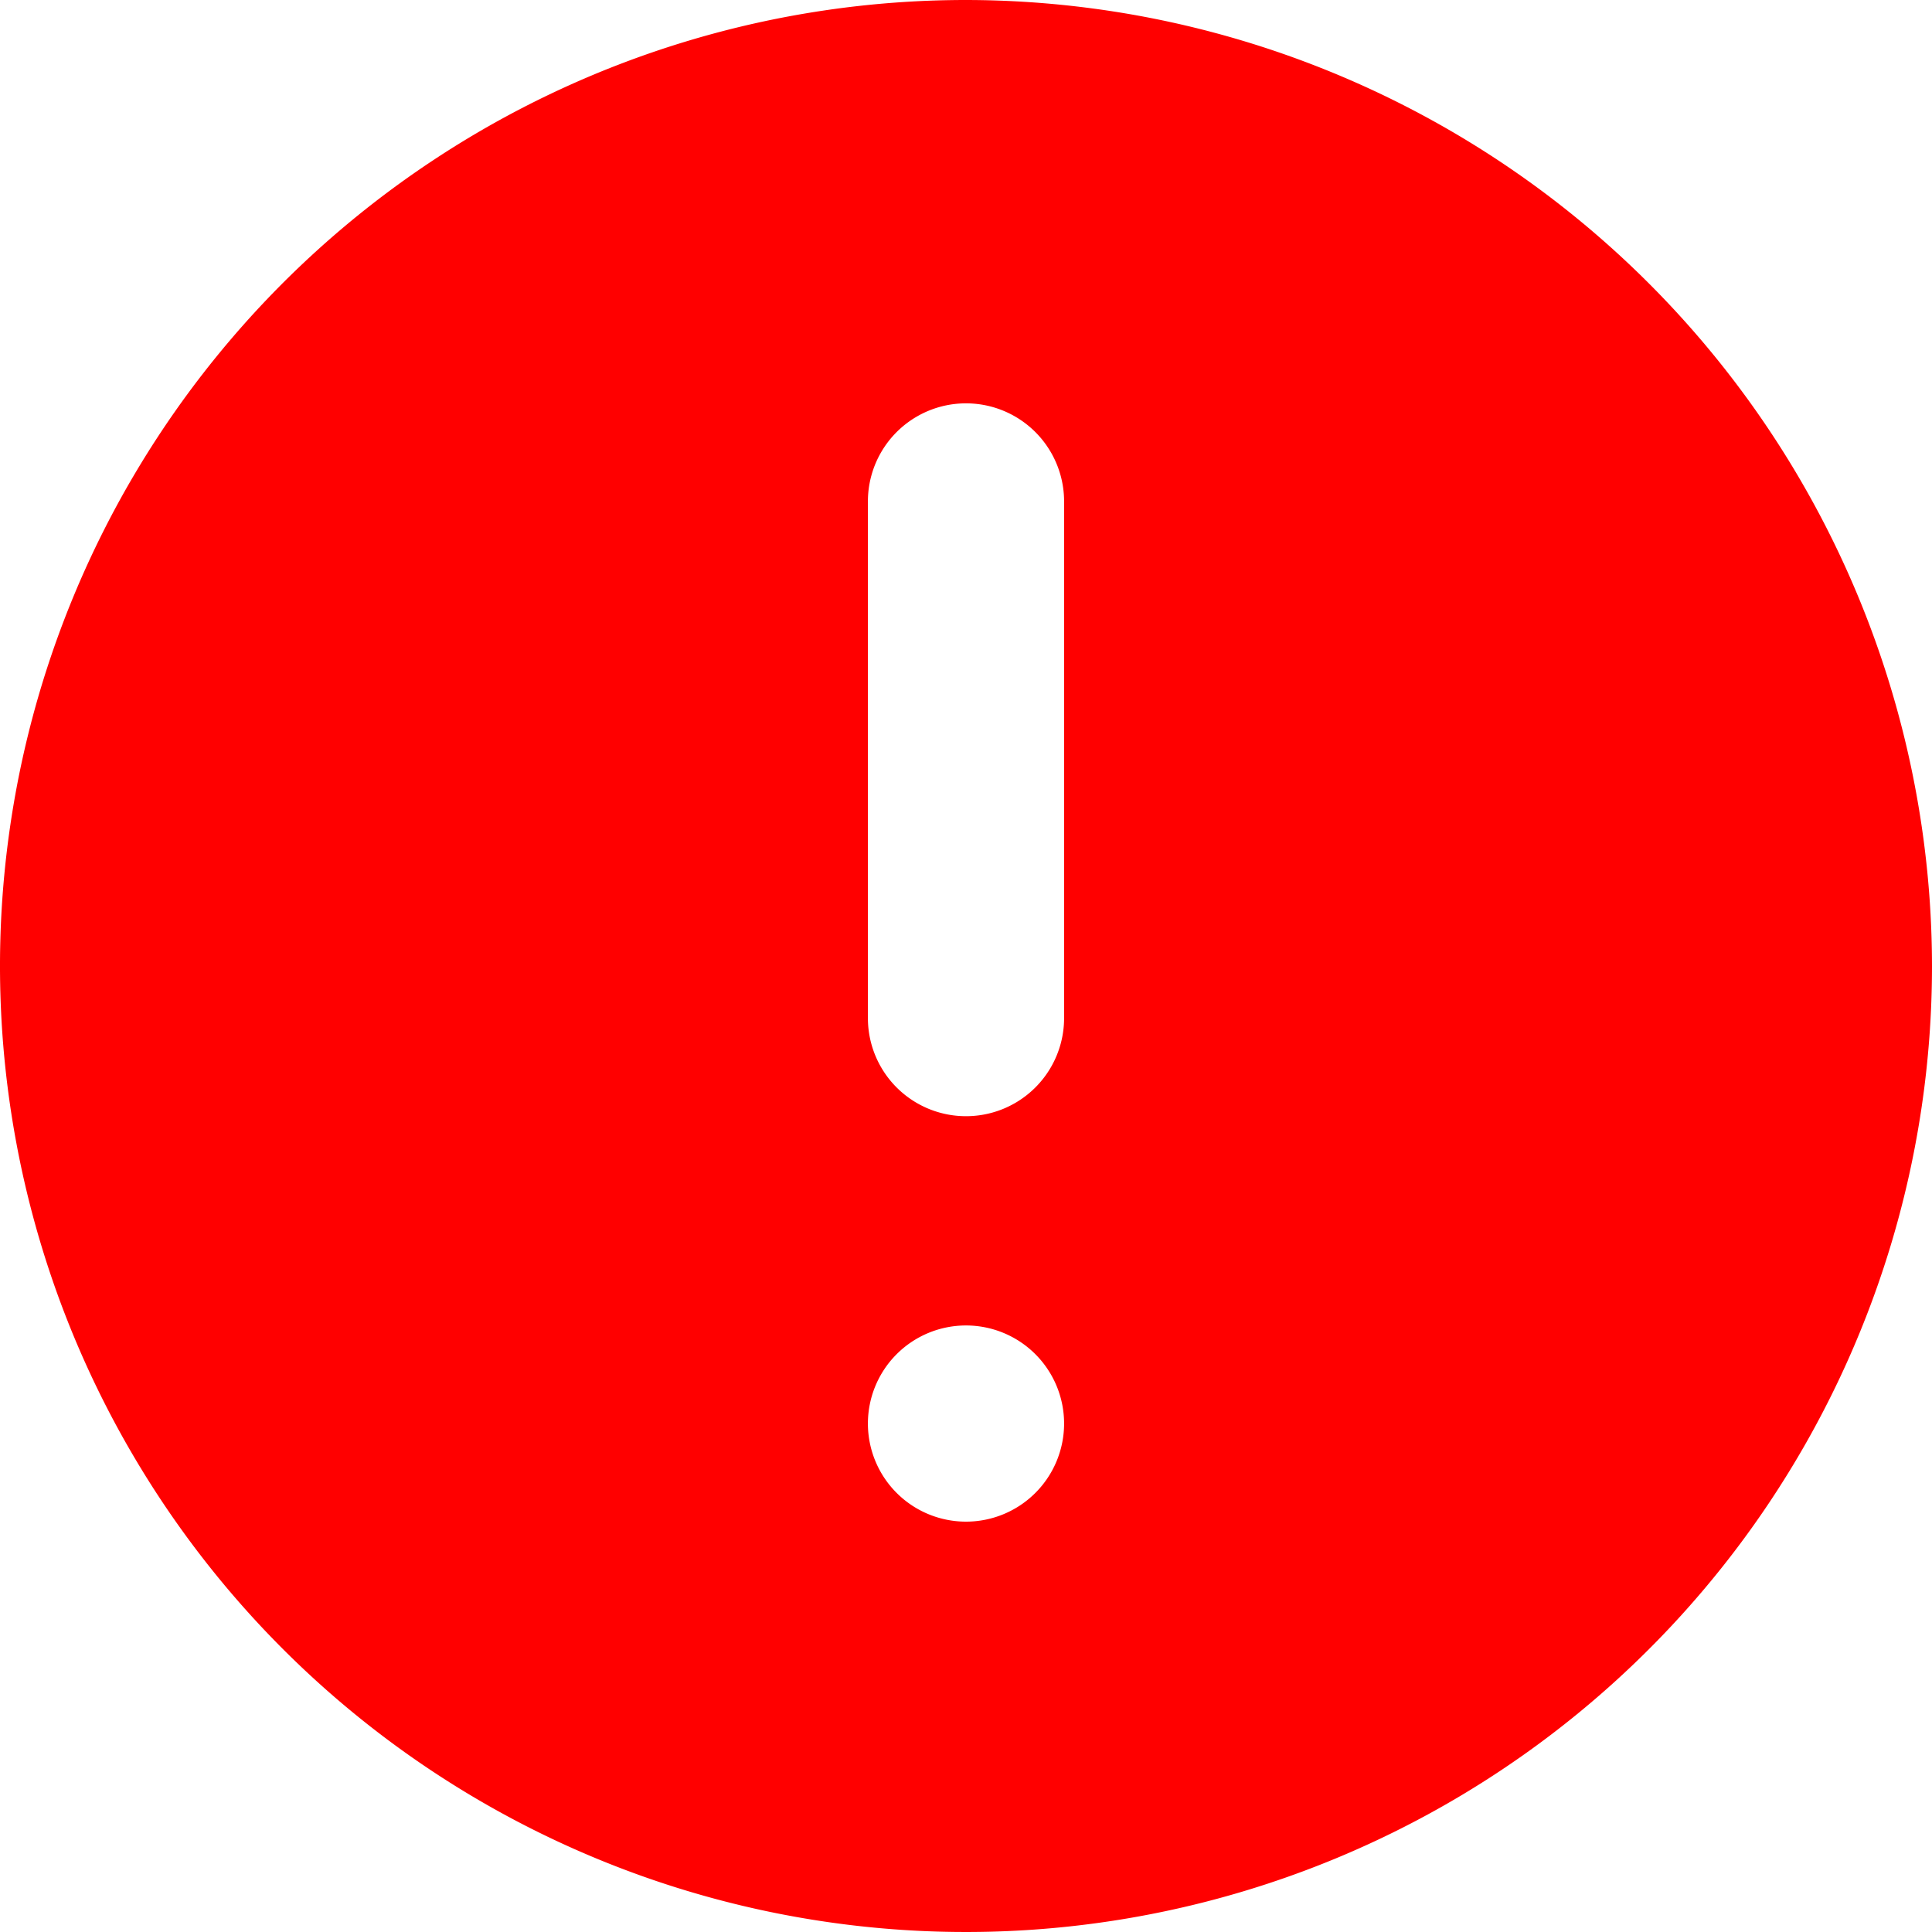 <svg xmlns="http://www.w3.org/2000/svg" width="35" height="35" viewBox="0 0 35 35">
  <path id="danger-sign" d="M17.5,0A17.5,17.5,0,1,0,35,17.5,17.52,17.52,0,0,0,17.5,0Zm0,27.566a1.777,1.777,0,1,1,1.777-1.777A1.777,1.777,0,0,1,17.5,27.566Zm1.777-9.122a1.777,1.777,0,1,1-3.554,0V9.084a1.777,1.777,0,0,1,3.554,0Z" fill="red"/>
</svg>
